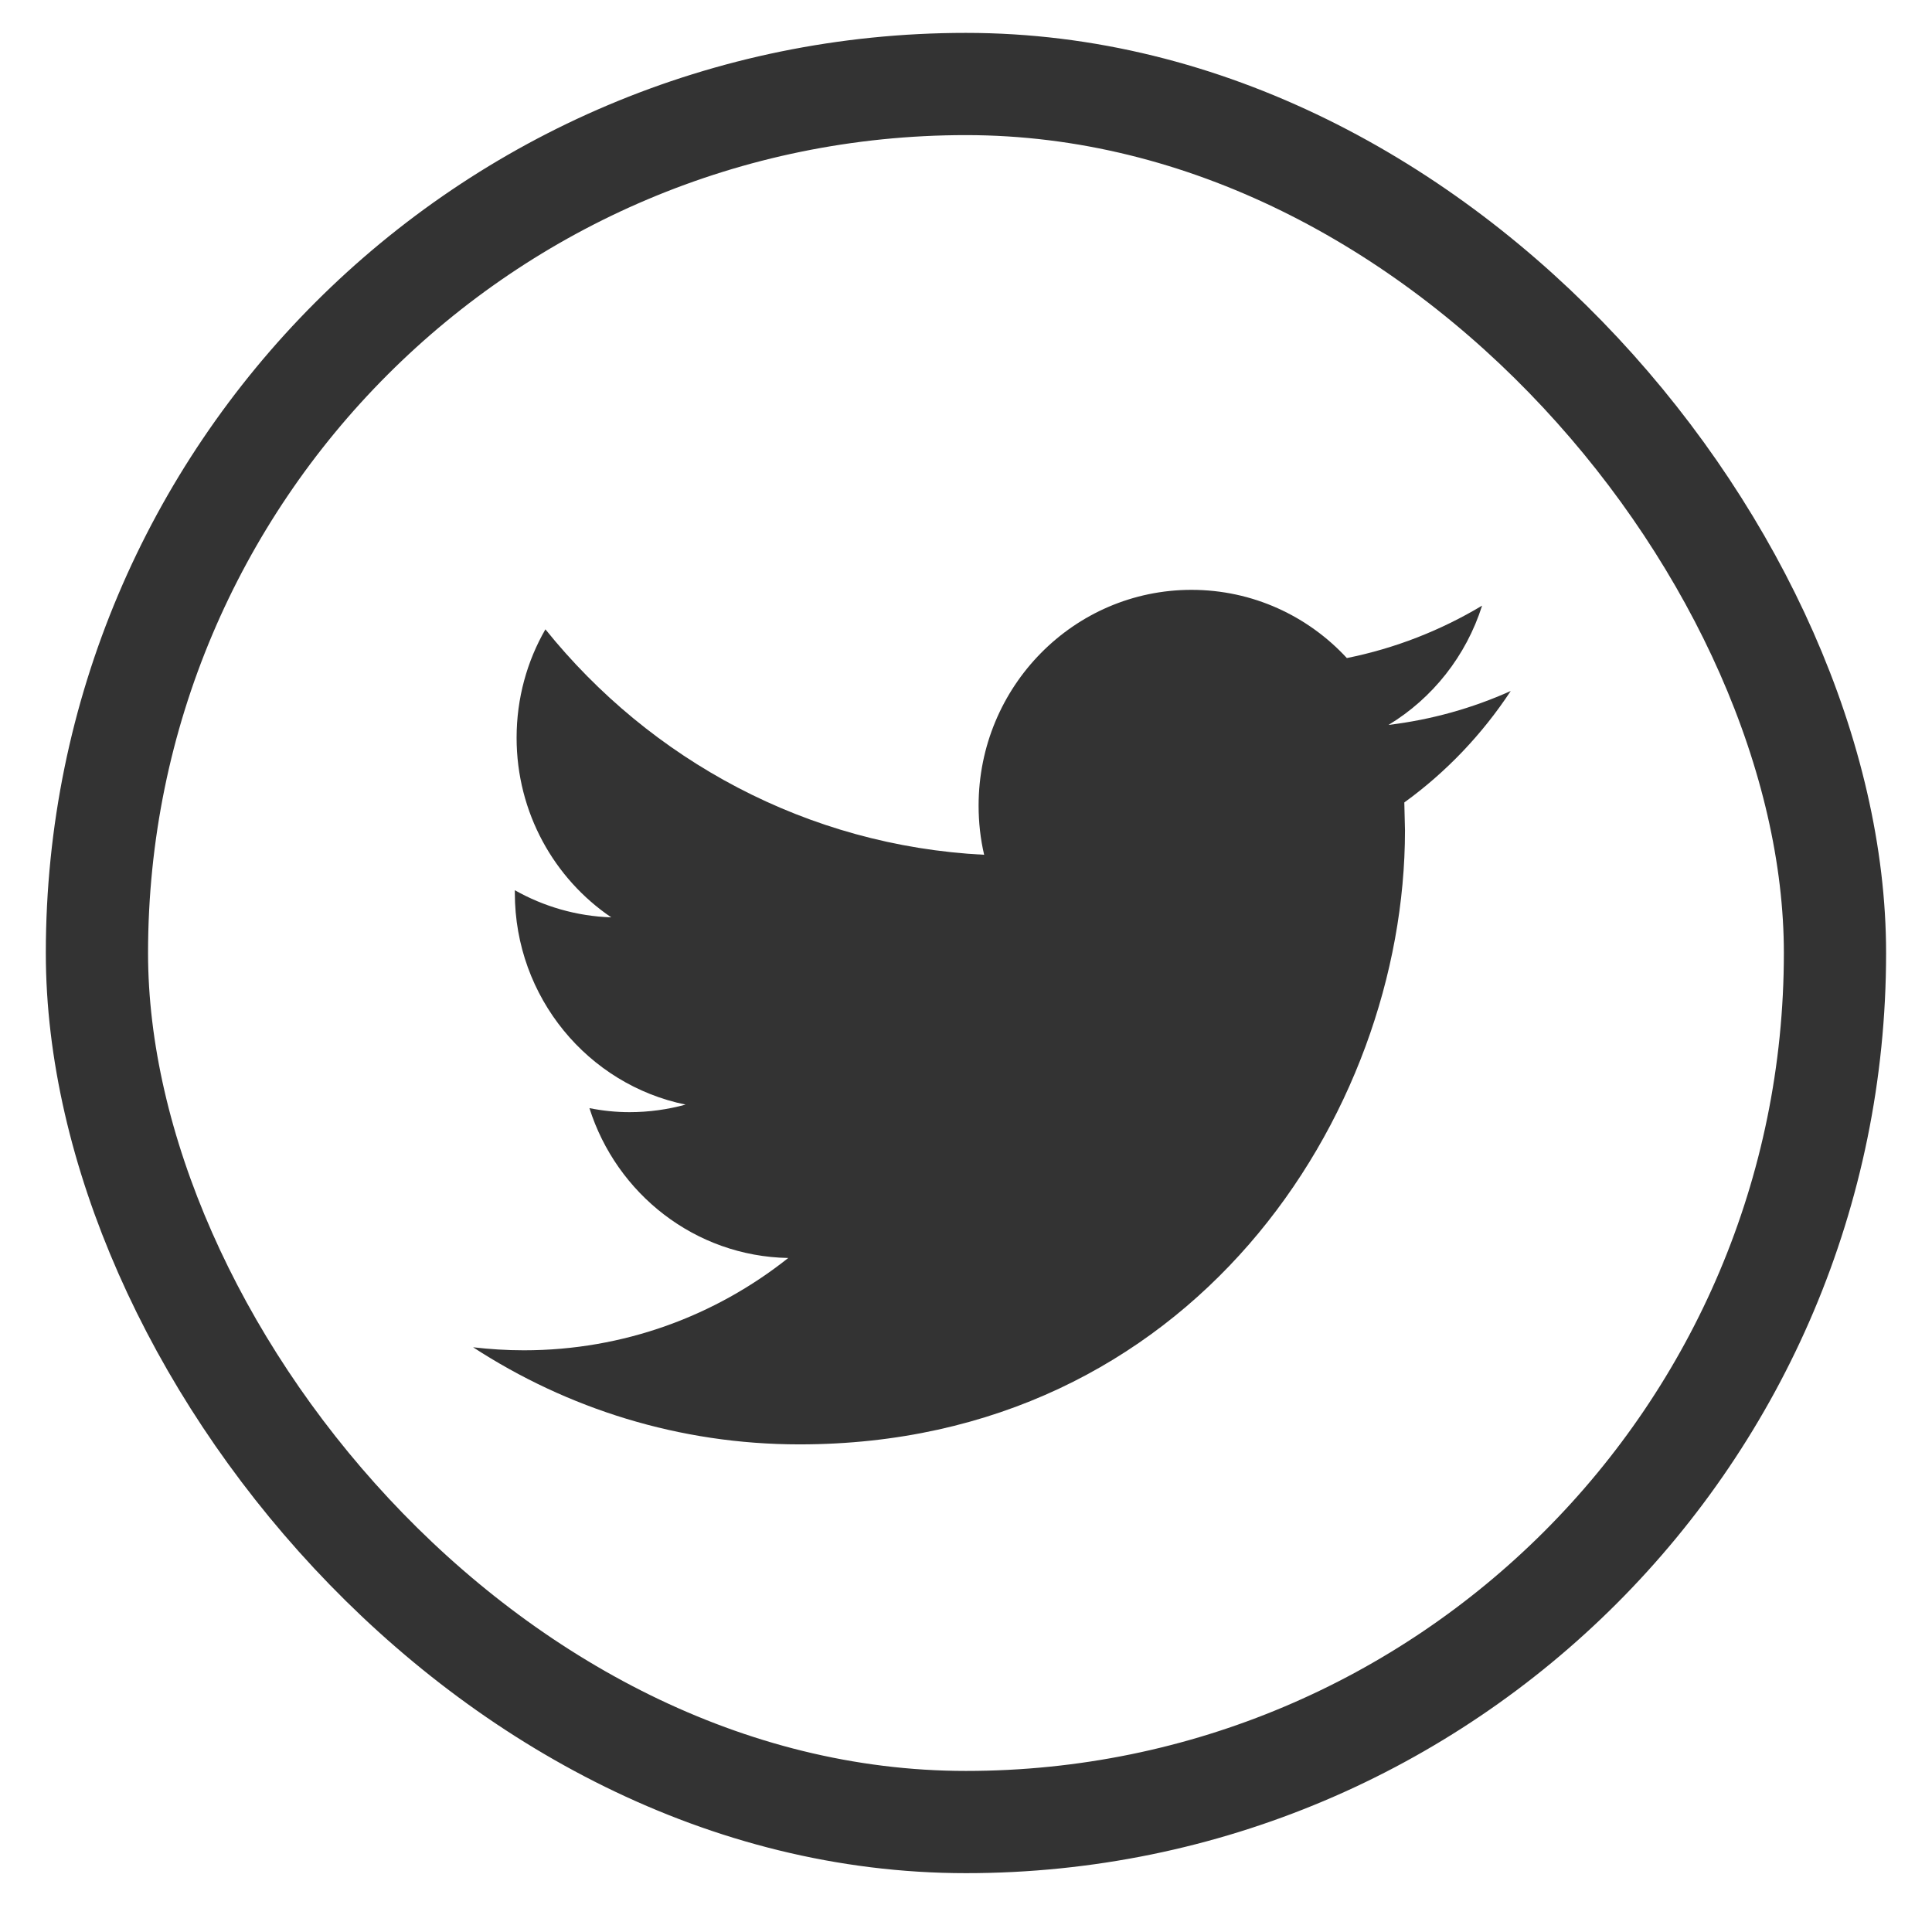 <svg width="23" height="23" viewBox="0 0 23 23" fill="none" xmlns="http://www.w3.org/2000/svg">
<rect x="1.154" y="1" width="20.691" height="20.691" rx="10.346" stroke="#333333" stroke-width="1.217"/>
<path d="M17.985 8.226C17.531 8.43 17.043 8.568 16.53 8.63C17.054 8.313 17.454 7.809 17.644 7.21C17.153 7.504 16.611 7.718 16.034 7.834C15.572 7.334 14.914 7.022 14.184 7.022C12.785 7.022 11.65 8.172 11.65 9.591C11.65 9.792 11.672 9.988 11.716 10.176C9.61 10.069 7.743 9.046 6.493 7.492C6.275 7.87 6.15 8.312 6.15 8.783C6.15 9.674 6.598 10.461 7.277 10.921C6.862 10.907 6.471 10.791 6.129 10.598V10.631C6.129 11.875 7.003 12.914 8.162 13.15C7.95 13.208 7.726 13.24 7.494 13.24C7.331 13.24 7.172 13.223 7.017 13.192C7.34 14.213 8.275 14.956 9.384 14.976C8.517 15.665 7.424 16.075 6.237 16.075C6.032 16.075 5.831 16.062 5.632 16.039C6.754 16.769 8.086 17.195 9.517 17.195C14.178 17.195 16.726 13.281 16.726 9.886L16.718 9.553C17.216 9.193 17.646 8.741 17.985 8.226Z" fill="#333333"/>
</svg>
